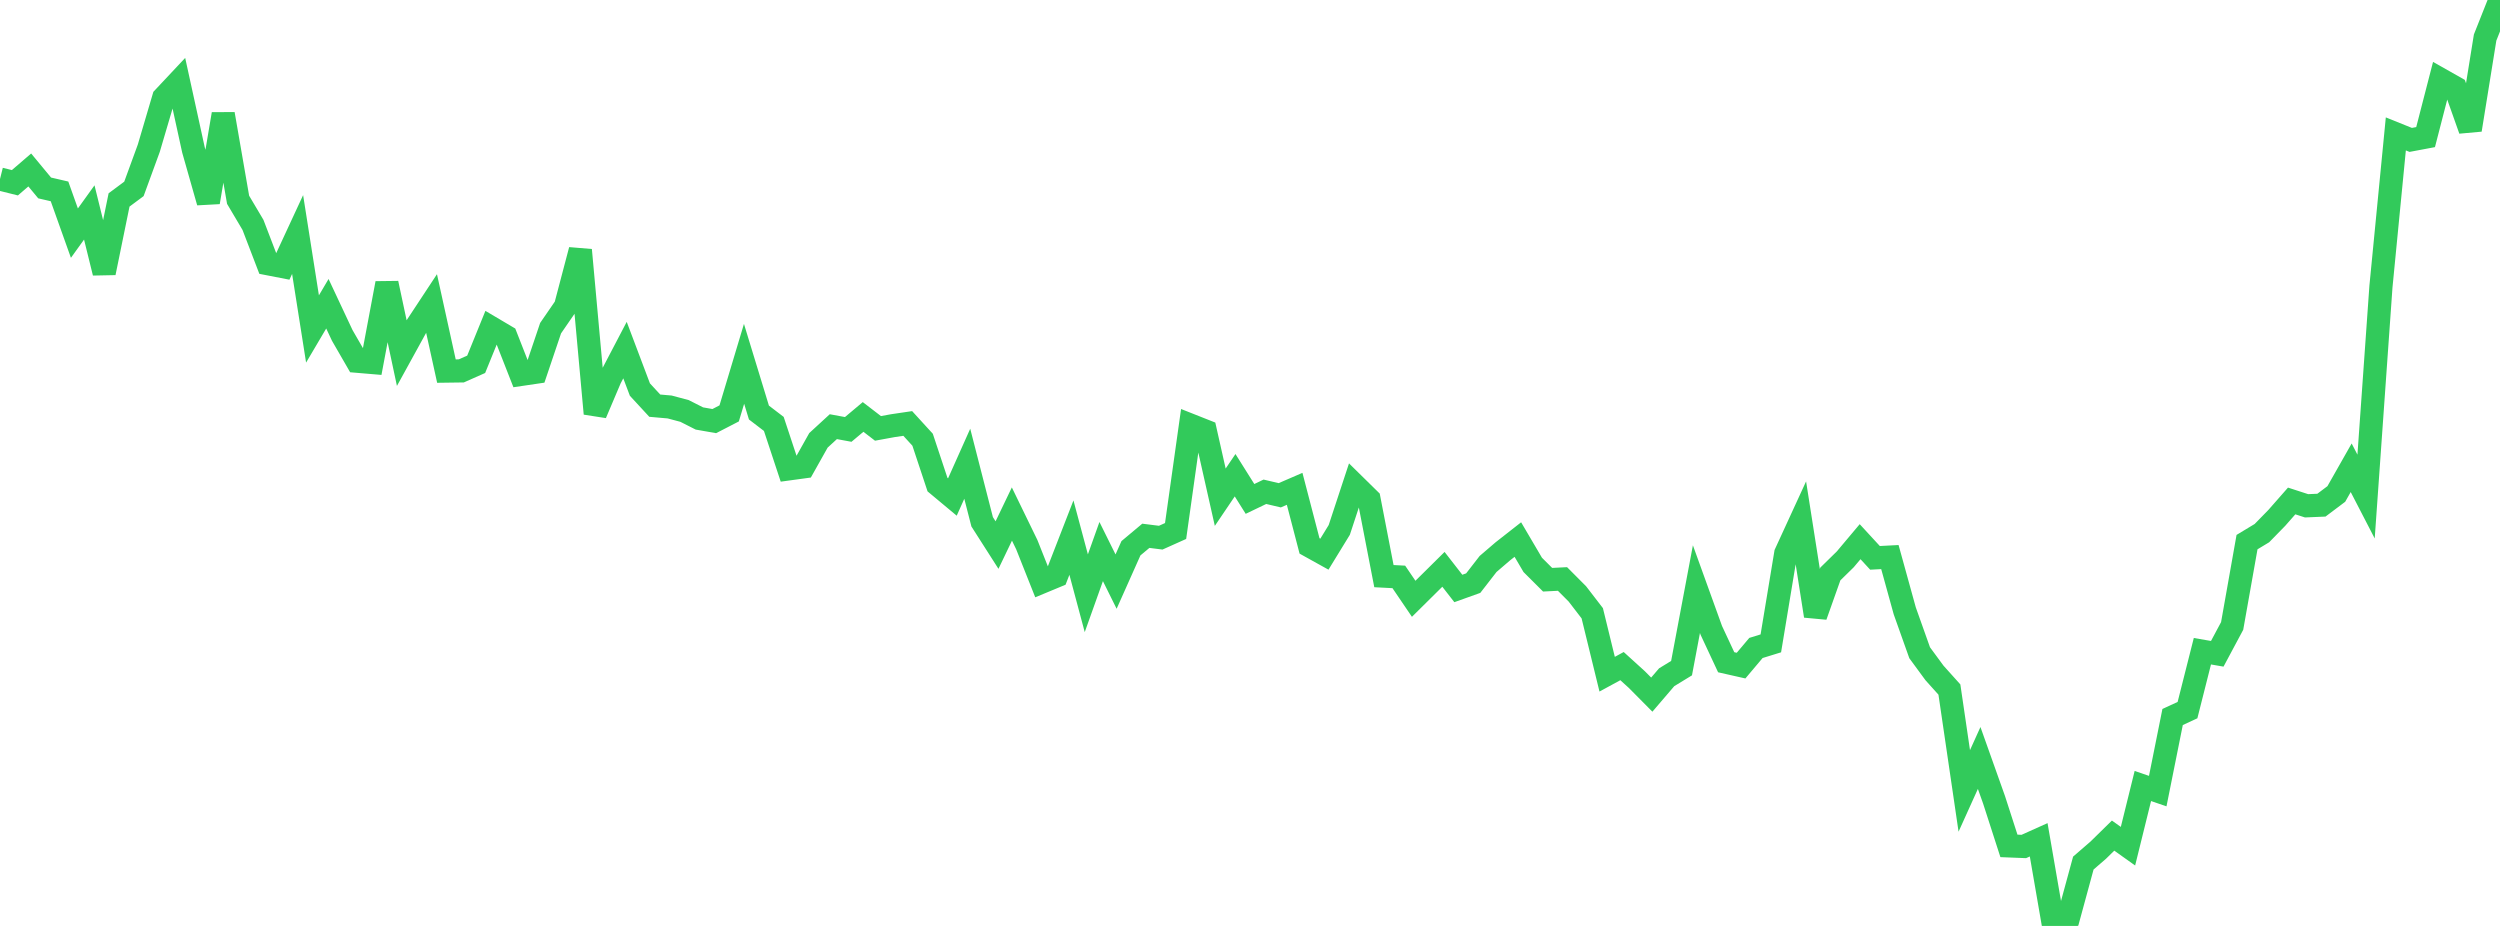 <?xml version="1.0" standalone="no"?>
<!DOCTYPE svg PUBLIC "-//W3C//DTD SVG 1.1//EN" "http://www.w3.org/Graphics/SVG/1.1/DTD/svg11.dtd">

<svg width="135" height="50" viewBox="0 0 135 50" preserveAspectRatio="none" 
  xmlns="http://www.w3.org/2000/svg"
  xmlns:xlink="http://www.w3.org/1999/xlink">


<polyline points="0.0, 9.668 0.804, 9.869 1.607, 9.178 2.411, 10.149 3.214, 10.335 4.018, 12.59 4.821, 11.472 5.625, 14.731 6.429, 10.797 7.232, 10.2 8.036, 8 8.839, 5.278 9.643, 4.421 10.446, 8.092 11.25, 10.919 12.054, 6.159 12.857, 10.788 13.661, 12.144 14.464, 14.24 15.268, 14.396 16.071, 12.664 16.875, 17.764 17.679, 16.402 18.482, 18.113 19.286, 19.507 20.089, 19.575 20.893, 15.298 21.696, 19.068 22.5, 17.606 23.304, 16.386 24.107, 20.039 24.911, 20.028 25.714, 19.672 26.518, 17.694 27.321, 18.169 28.125, 20.22 28.929, 20.101 29.732, 17.721 30.536, 16.552 31.339, 13.503 32.143, 22.334 32.946, 20.442 33.75, 18.905 34.554, 21.036 35.357, 21.906 36.161, 21.977 36.964, 22.191 37.768, 22.598 38.571, 22.739 39.375, 22.324 40.179, 19.647 40.982, 22.277 41.786, 22.892 42.589, 25.32 43.393, 25.21 44.196, 23.779 45.0, 23.04 45.804, 23.189 46.607, 22.515 47.411, 23.133 48.214, 22.986 49.018, 22.867 49.821, 23.746 50.625, 26.169 51.429, 26.839 52.232, 25.042 53.036, 28.177 53.839, 29.434 54.643, 27.758 55.446, 29.41 56.25, 31.434 57.054, 31.1 57.857, 29.032 58.661, 32.035 59.464, 29.784 60.268, 31.406 61.071, 29.606 61.875, 28.933 62.679, 29.034 63.482, 28.674 64.286, 22.96 65.089, 23.278 65.893, 26.85 66.696, 25.662 67.5, 26.942 68.304, 26.556 69.107, 26.745 69.911, 26.397 70.714, 29.479 71.518, 29.925 72.321, 28.615 73.125, 26.173 73.929, 26.963 74.732, 31.111 75.536, 31.153 76.339, 32.335 77.143, 31.539 77.946, 30.744 78.75, 31.777 79.554, 31.489 80.357, 30.454 81.161, 29.765 81.964, 29.136 82.768, 30.504 83.571, 31.305 84.375, 31.265 85.179, 32.072 85.982, 33.116 86.786, 36.407 87.589, 35.97 88.393, 36.7 89.196, 37.51 90.0, 36.571 90.804, 36.08 91.607, 31.814 92.411, 34.042 93.214, 35.761 94.018, 35.943 94.821, 34.99 95.625, 34.742 96.429, 29.884 97.232, 28.137 98.036, 33.257 98.839, 30.994 99.643, 30.206 100.446, 29.251 101.25, 30.124 102.054, 30.082 102.857, 32.987 103.661, 35.248 104.464, 36.341 105.268, 37.236 106.071, 42.71 106.875, 40.93 107.679, 43.19 108.482, 45.678 109.286, 45.71 110.089, 45.349 110.893, 50.0 111.696, 49.559 112.5, 46.605 113.304, 45.91 114.107, 45.123 114.911, 45.695 115.714, 42.444 116.518, 42.72 117.321, 38.718 118.125, 38.346 118.929, 35.166 119.732, 35.305 120.536, 33.801 121.339, 29.274 122.143, 28.789 122.946, 27.967 123.75, 27.052 124.554, 27.313 125.357, 27.279 126.161, 26.674 126.964, 25.259 127.768, 26.814 128.571, 15.474 129.375, 7.231 130.179, 7.555 130.982, 7.404 131.786, 4.288 132.589, 4.742 133.393, 7.01 134.196, 2.028 135.0, 0.0" fill="none" stroke="#32ca5b" stroke-width="1.25"/>

</svg>